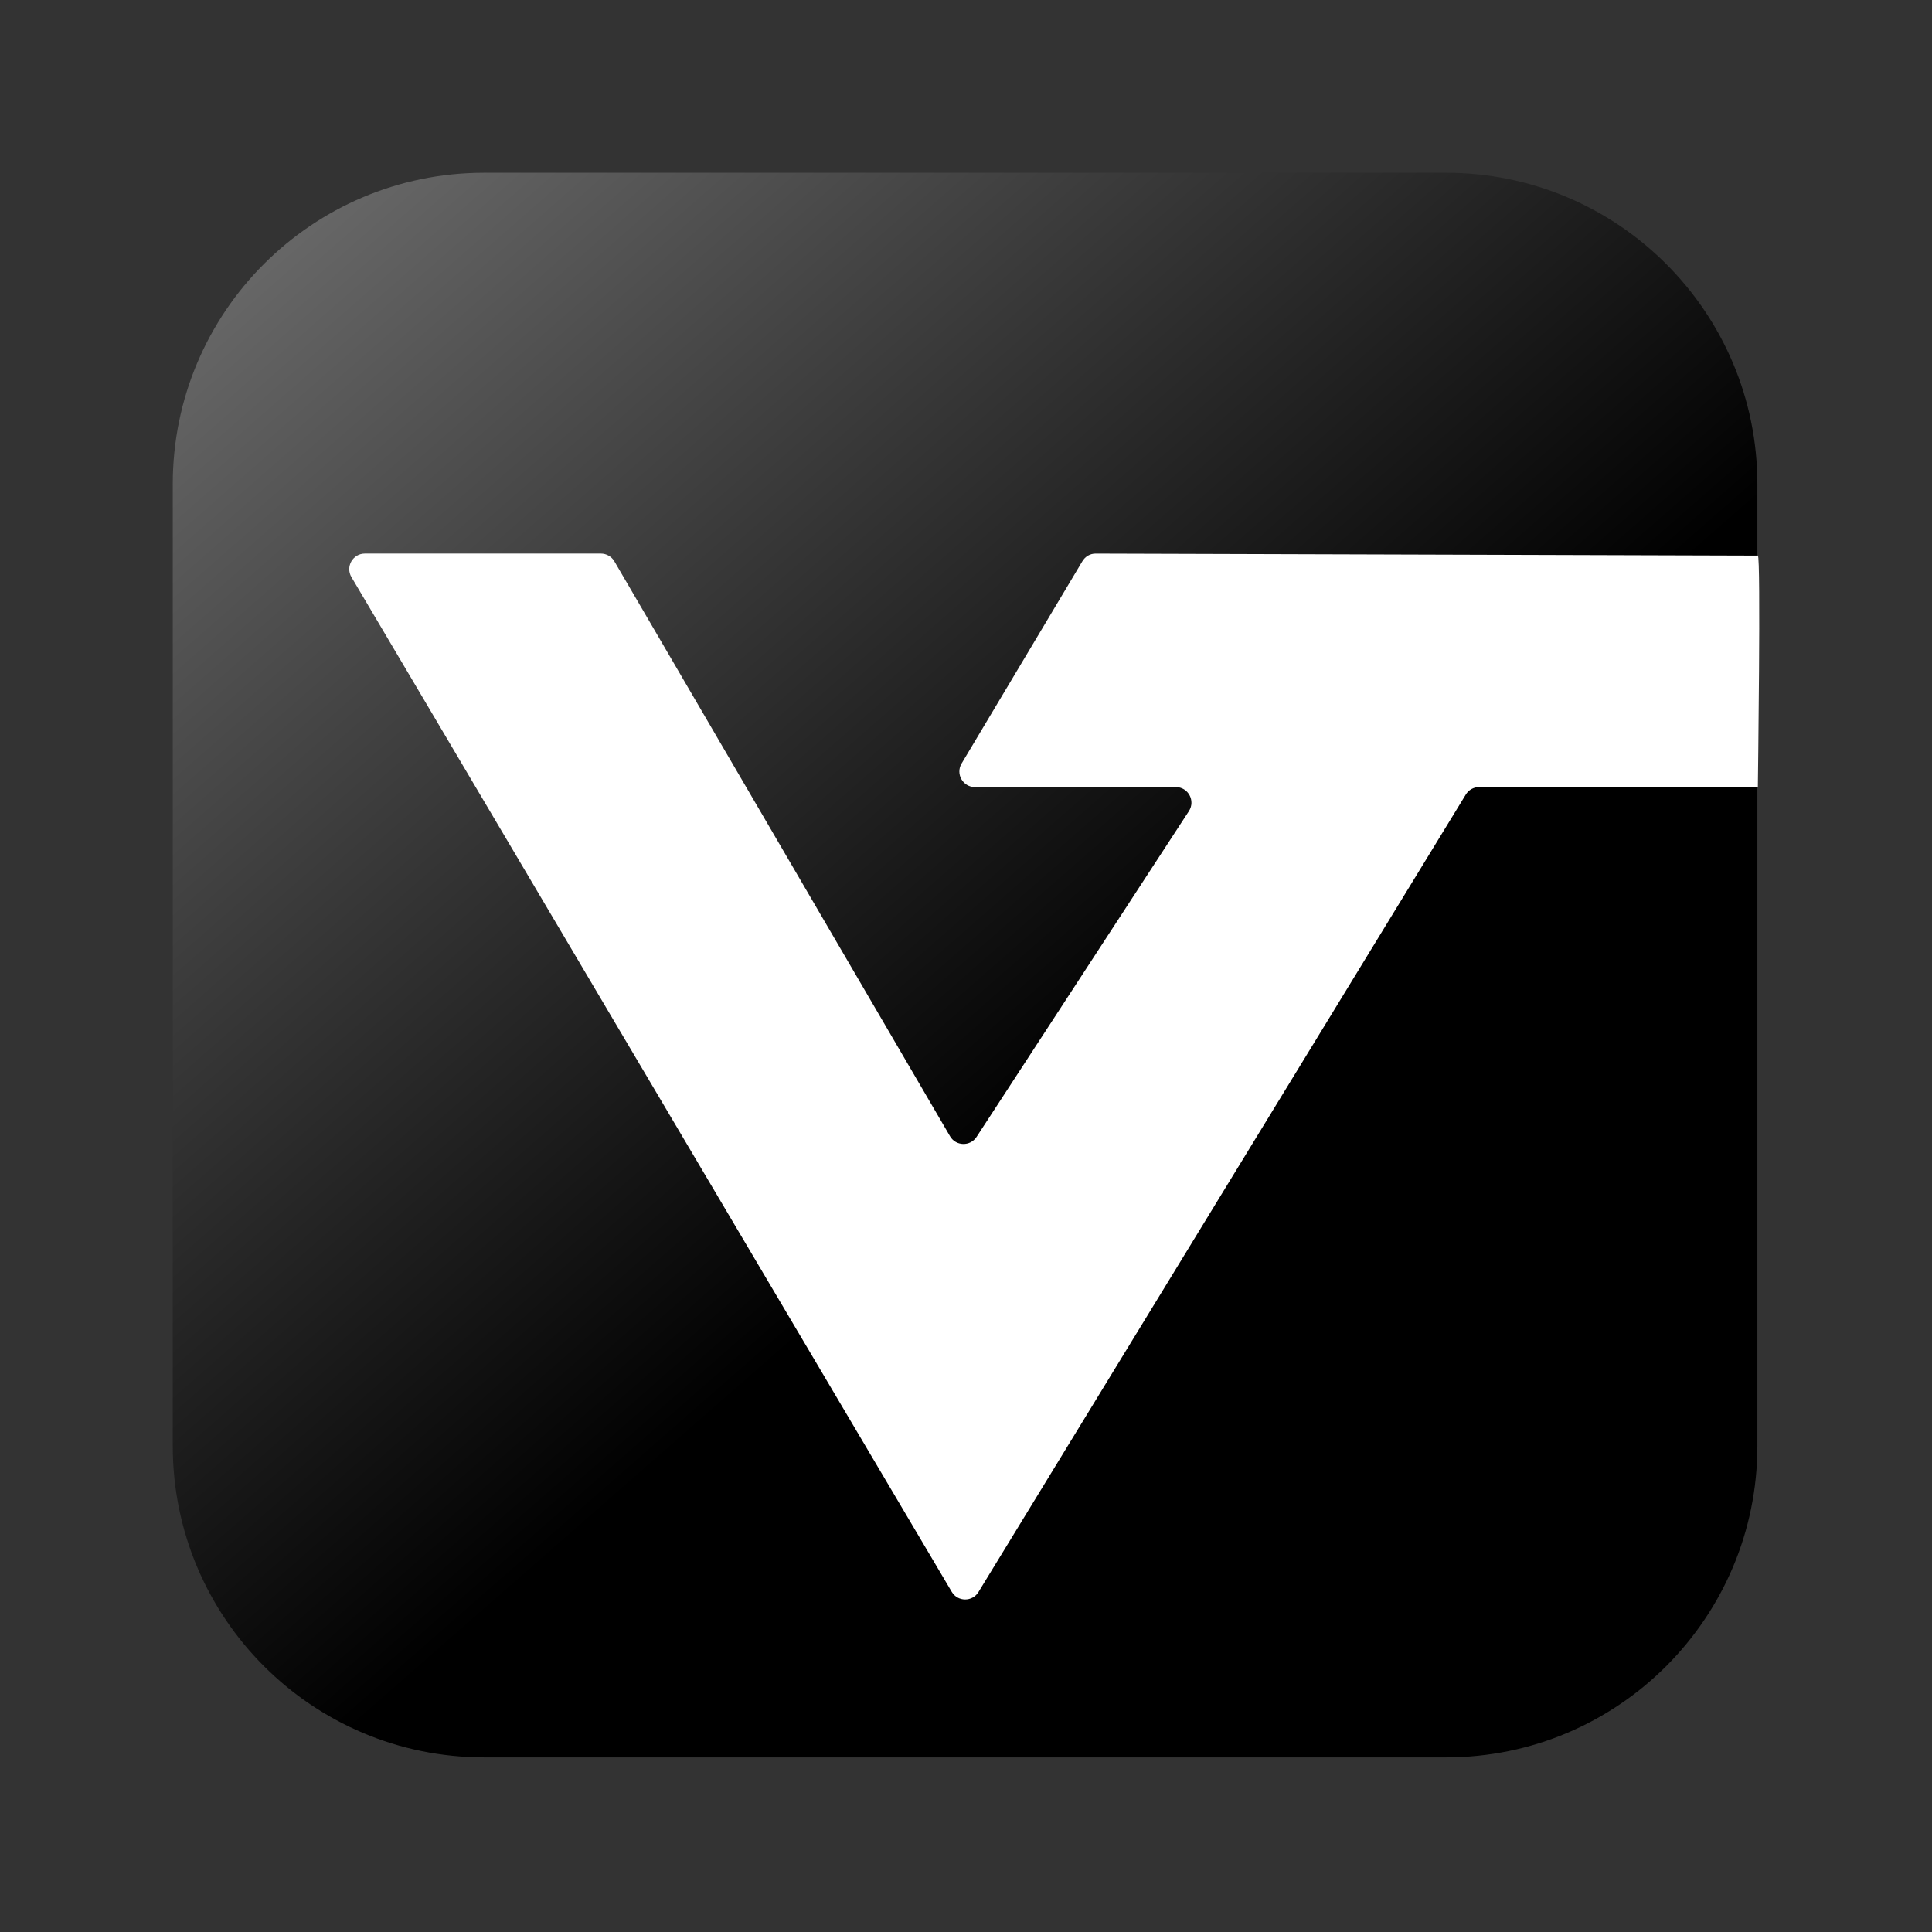 <svg width="1040" height="1040" viewBox="0 0 1040 1040" fill="none" xmlns="http://www.w3.org/2000/svg">
<rect x="0" y="0" width="1040" height="1040" fill="#333333" stroke="none"/>
<path d="M93 260.617C93 168.045 168.045 93 260.617 93H778.383C870.955 93 946 168.045 946 260.617V778.383C946 870.955 870.955 946 778.383 946H260.617C168.045 946 93 870.955 93 778.383V260.617Z" fill="url(#paint0_linear_61_188)"/>
<path d="M512.331 856.884L189.18 310.647C185.875 305.06 189.905 298 196.4 298H323.468C326.451 298 329.209 299.583 330.712 302.158L511.41 611.65C514.555 617.036 522.275 617.226 525.681 612.001L639.984 436.646C643.619 431.071 639.615 423.69 632.957 423.69H524.824C518.314 423.69 514.286 416.6 517.622 411.013L547.578 360.845L582.656 302.101C584.174 299.559 586.806 298.005 589.768 298.014C631.893 298.141 945.24 299.085 946.253 299.085C947.934 299.085 946.253 423.69 946.253 423.69H796.204C793.281 423.69 790.569 425.21 789.046 427.703L526.708 856.987C523.41 862.383 515.551 862.326 512.331 856.884Z" fill="white"/>
<defs>
<linearGradient id="paint0_linear_61_188" x1="145.976" y1="93" x2="893.024" y2="946" gradientUnits="userSpaceOnUse">
<stop stop-color="#6C6C6C"/>
<stop offset="0.582"/>
</linearGradient>
</defs>
</svg>
